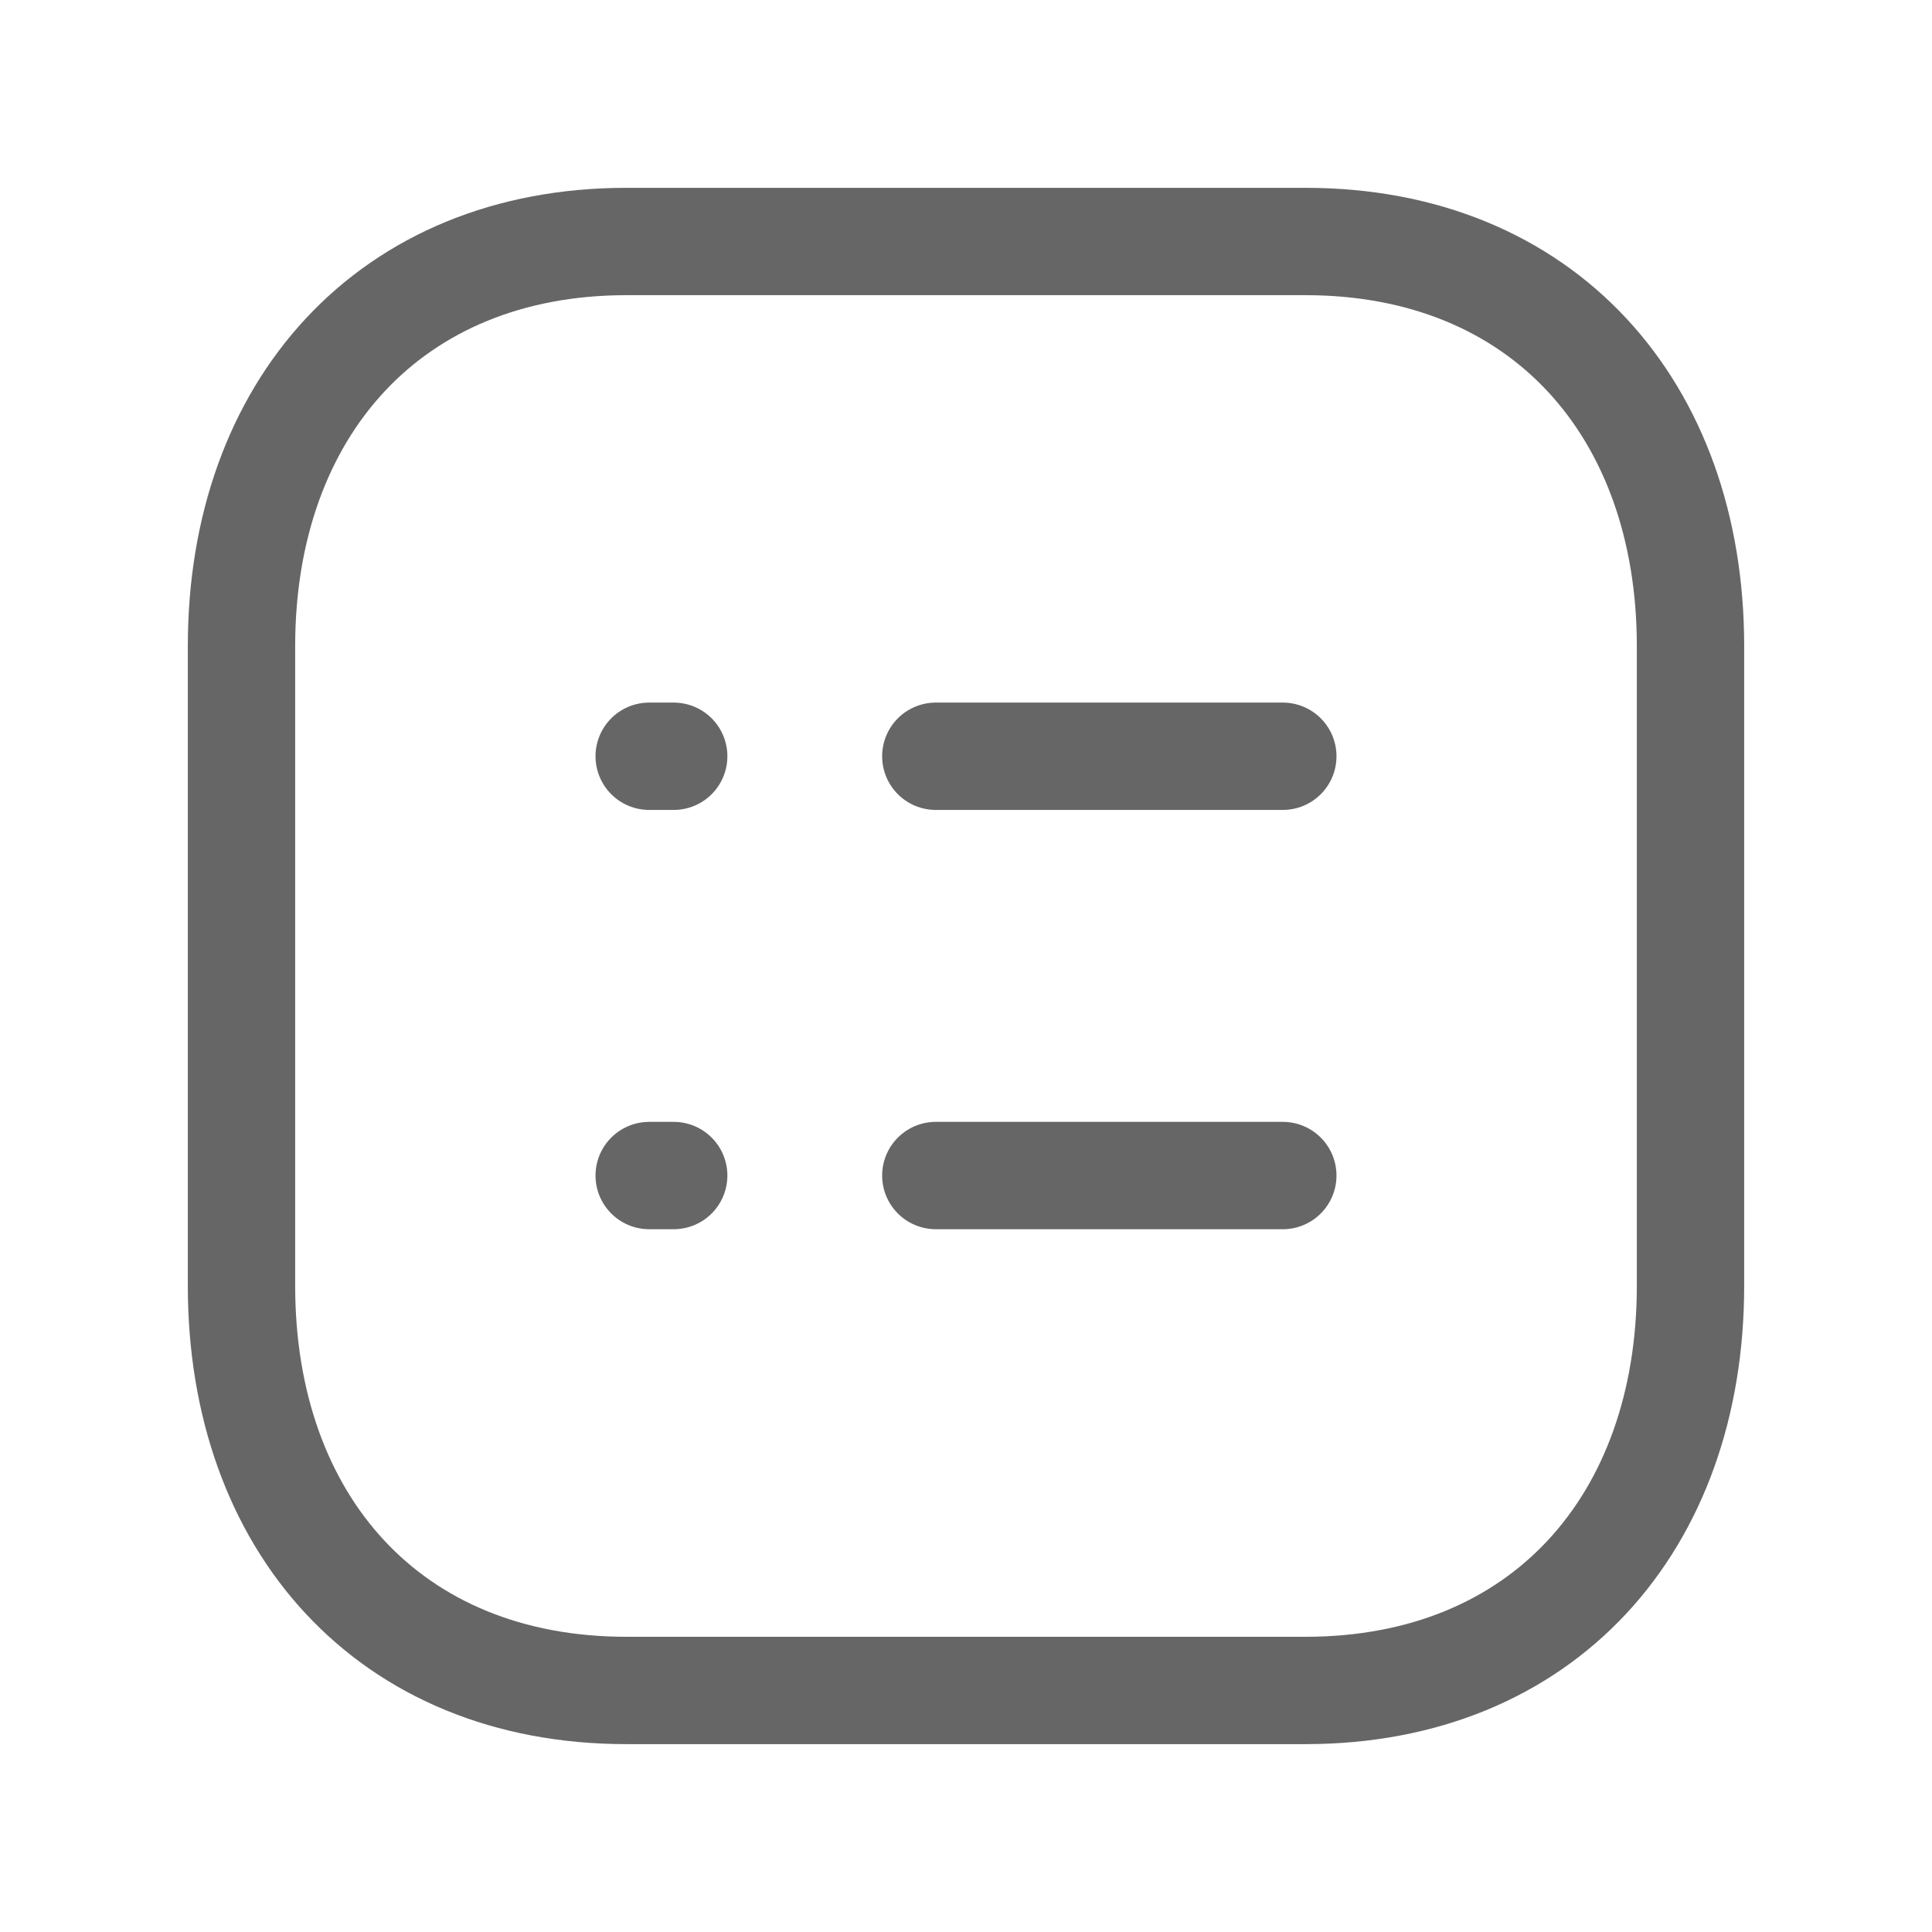 <svg xmlns="http://www.w3.org/2000/svg" width="48" height="48" viewBox="0 0 48 48" fill="none">
    <path
        d="M15.564 6H32.434C38.33 6 42 10.162 42 16.052V31.947C42 37.837 38.33 41.999 32.432 41.999H15.564C9.668 41.999 6 37.837 6 31.947V16.052C6 10.162 9.686 6 15.564 6Z"
        stroke="#666666" stroke-width="2.667" stroke-linecap="round" stroke-linejoin="round" />
    <path
        d="M23.25 18.789H31.871M16.129 18.789H16.738M23.25 29.206H31.871M16.129 29.206H16.738"
        stroke="#666666" stroke-width="2.667" stroke-linecap="round" stroke-linejoin="round" />
</svg>